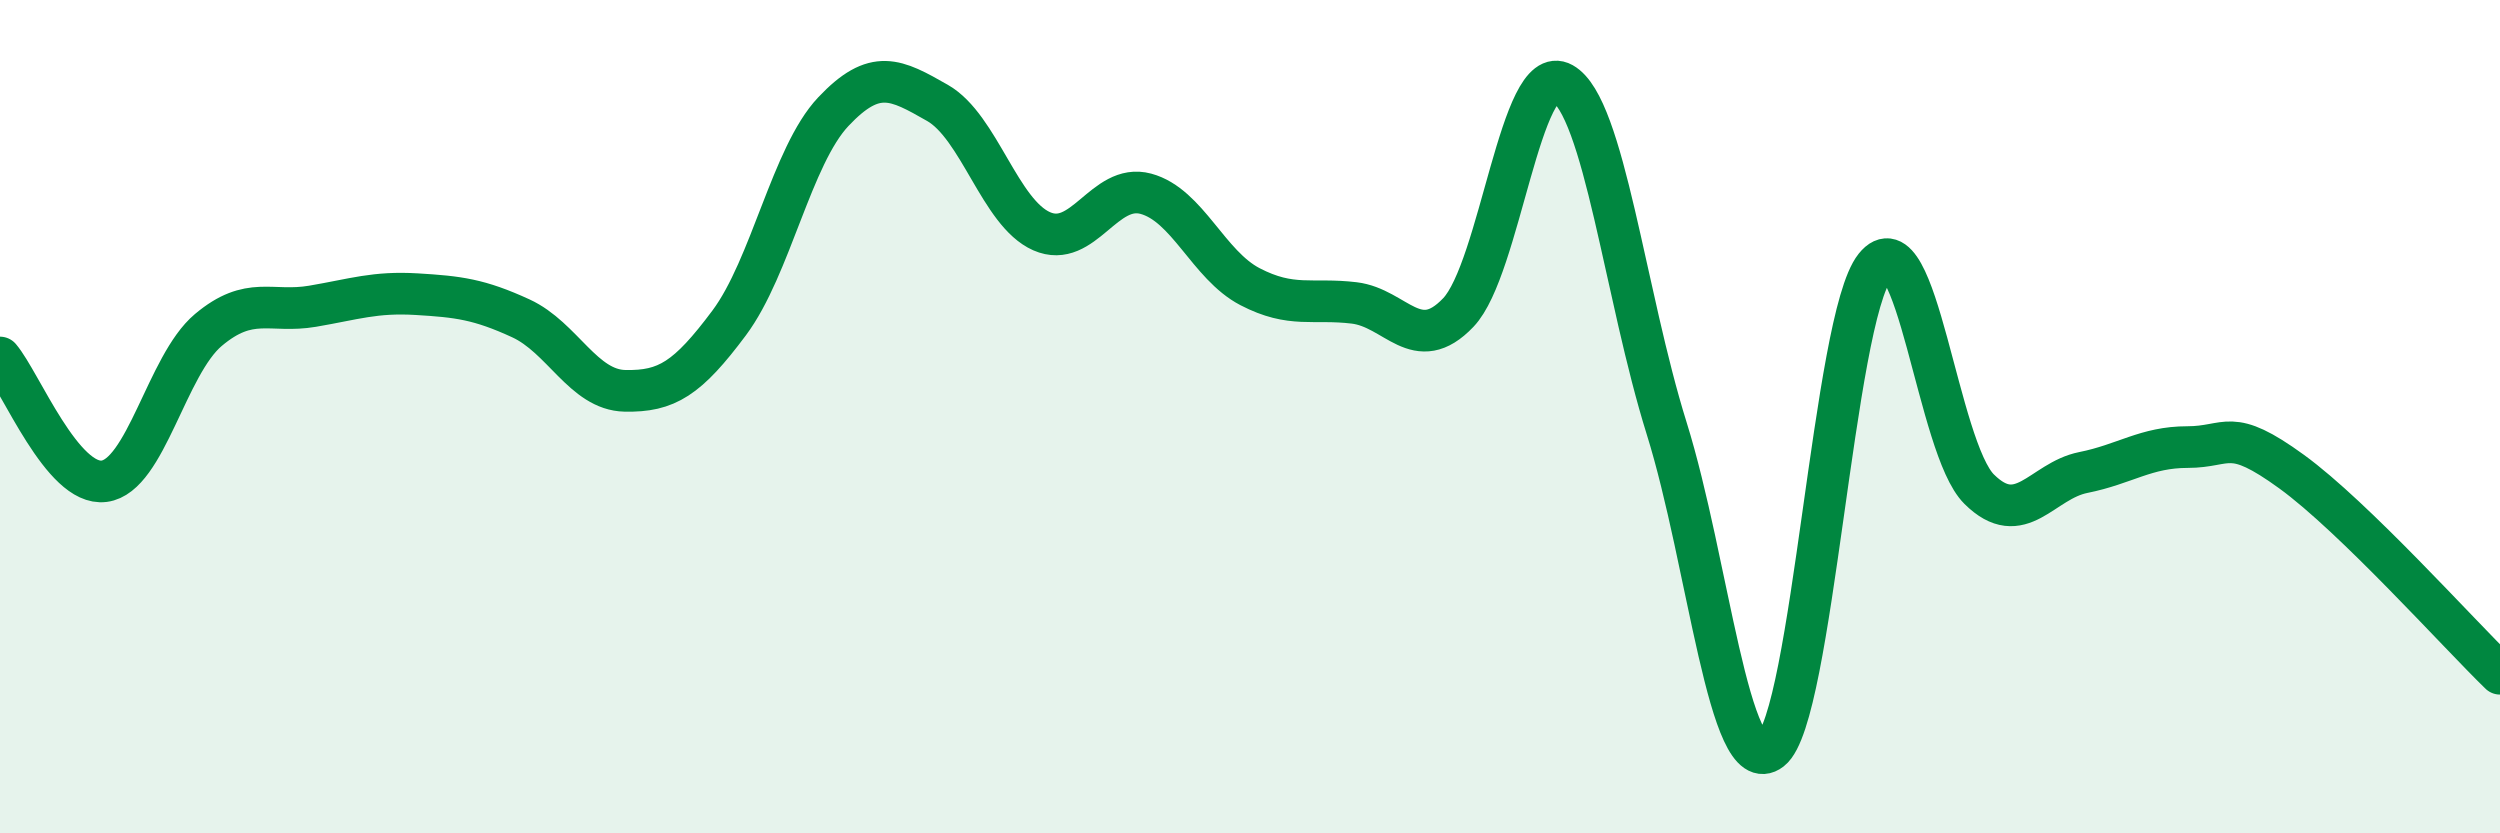 
    <svg width="60" height="20" viewBox="0 0 60 20" xmlns="http://www.w3.org/2000/svg">
      <path
        d="M 0,8.58 C 0.5,9.17 1.5,11.68 2.5,11.55 C 3.5,11.42 4,8.76 5,7.92 C 6,7.08 6.5,7.52 7.5,7.35 C 8.5,7.18 9,7 10,7.06 C 11,7.12 11.5,7.18 12.5,7.64 C 13.5,8.1 14,9.36 15,9.38 C 16,9.4 16.5,9.09 17.5,7.75 C 18.5,6.41 19,3.74 20,2.68 C 21,1.62 21.5,1.9 22.5,2.47 C 23.5,3.04 24,5.11 25,5.55 C 26,5.99 26.5,4.38 27.5,4.65 C 28.5,4.92 29,6.36 30,6.88 C 31,7.4 31.5,7.15 32.5,7.27 C 33.5,7.39 34,8.55 35,7.5 C 36,6.45 36.5,1.44 37.5,2 C 38.5,2.56 39,7.08 40,10.28 C 41,13.48 41.5,18.78 42.5,18 C 43.5,17.22 44,7.65 45,6.4 C 46,5.15 46.5,10.75 47.5,11.74 C 48.5,12.73 49,11.54 50,11.34 C 51,11.14 51.5,10.73 52.5,10.73 C 53.5,10.73 53.5,10.23 55,11.32 C 56.5,12.41 59,15.2 60,16.17L60 20L0 20Z"
        fill="#008740"
        opacity="0.1"
        stroke-linecap="round"
        stroke-linejoin="round"
      />
      <path
        d="M 0,8.58 C 0.5,9.17 1.5,11.68 2.5,11.55 C 3.5,11.42 4,8.76 5,7.92 C 6,7.08 6.5,7.52 7.5,7.35 C 8.5,7.18 9,7 10,7.06 C 11,7.12 11.5,7.18 12.5,7.64 C 13.5,8.1 14,9.36 15,9.38 C 16,9.4 16.5,9.09 17.5,7.75 C 18.5,6.41 19,3.74 20,2.68 C 21,1.62 21.5,1.9 22.5,2.47 C 23.5,3.04 24,5.11 25,5.55 C 26,5.99 26.5,4.38 27.5,4.65 C 28.5,4.92 29,6.36 30,6.88 C 31,7.4 31.5,7.15 32.5,7.27 C 33.5,7.39 34,8.55 35,7.5 C 36,6.45 36.5,1.44 37.5,2 C 38.5,2.56 39,7.08 40,10.28 C 41,13.48 41.5,18.78 42.5,18 C 43.5,17.22 44,7.65 45,6.4 C 46,5.15 46.5,10.75 47.5,11.74 C 48.5,12.73 49,11.54 50,11.34 C 51,11.14 51.5,10.73 52.5,10.73 C 53.5,10.73 53.5,10.23 55,11.32 C 56.5,12.41 59,15.2 60,16.17"
        stroke="#008740"
        stroke-width="1"
        fill="none"
        stroke-linecap="round"
        stroke-linejoin="round"
      />
    </svg>
  